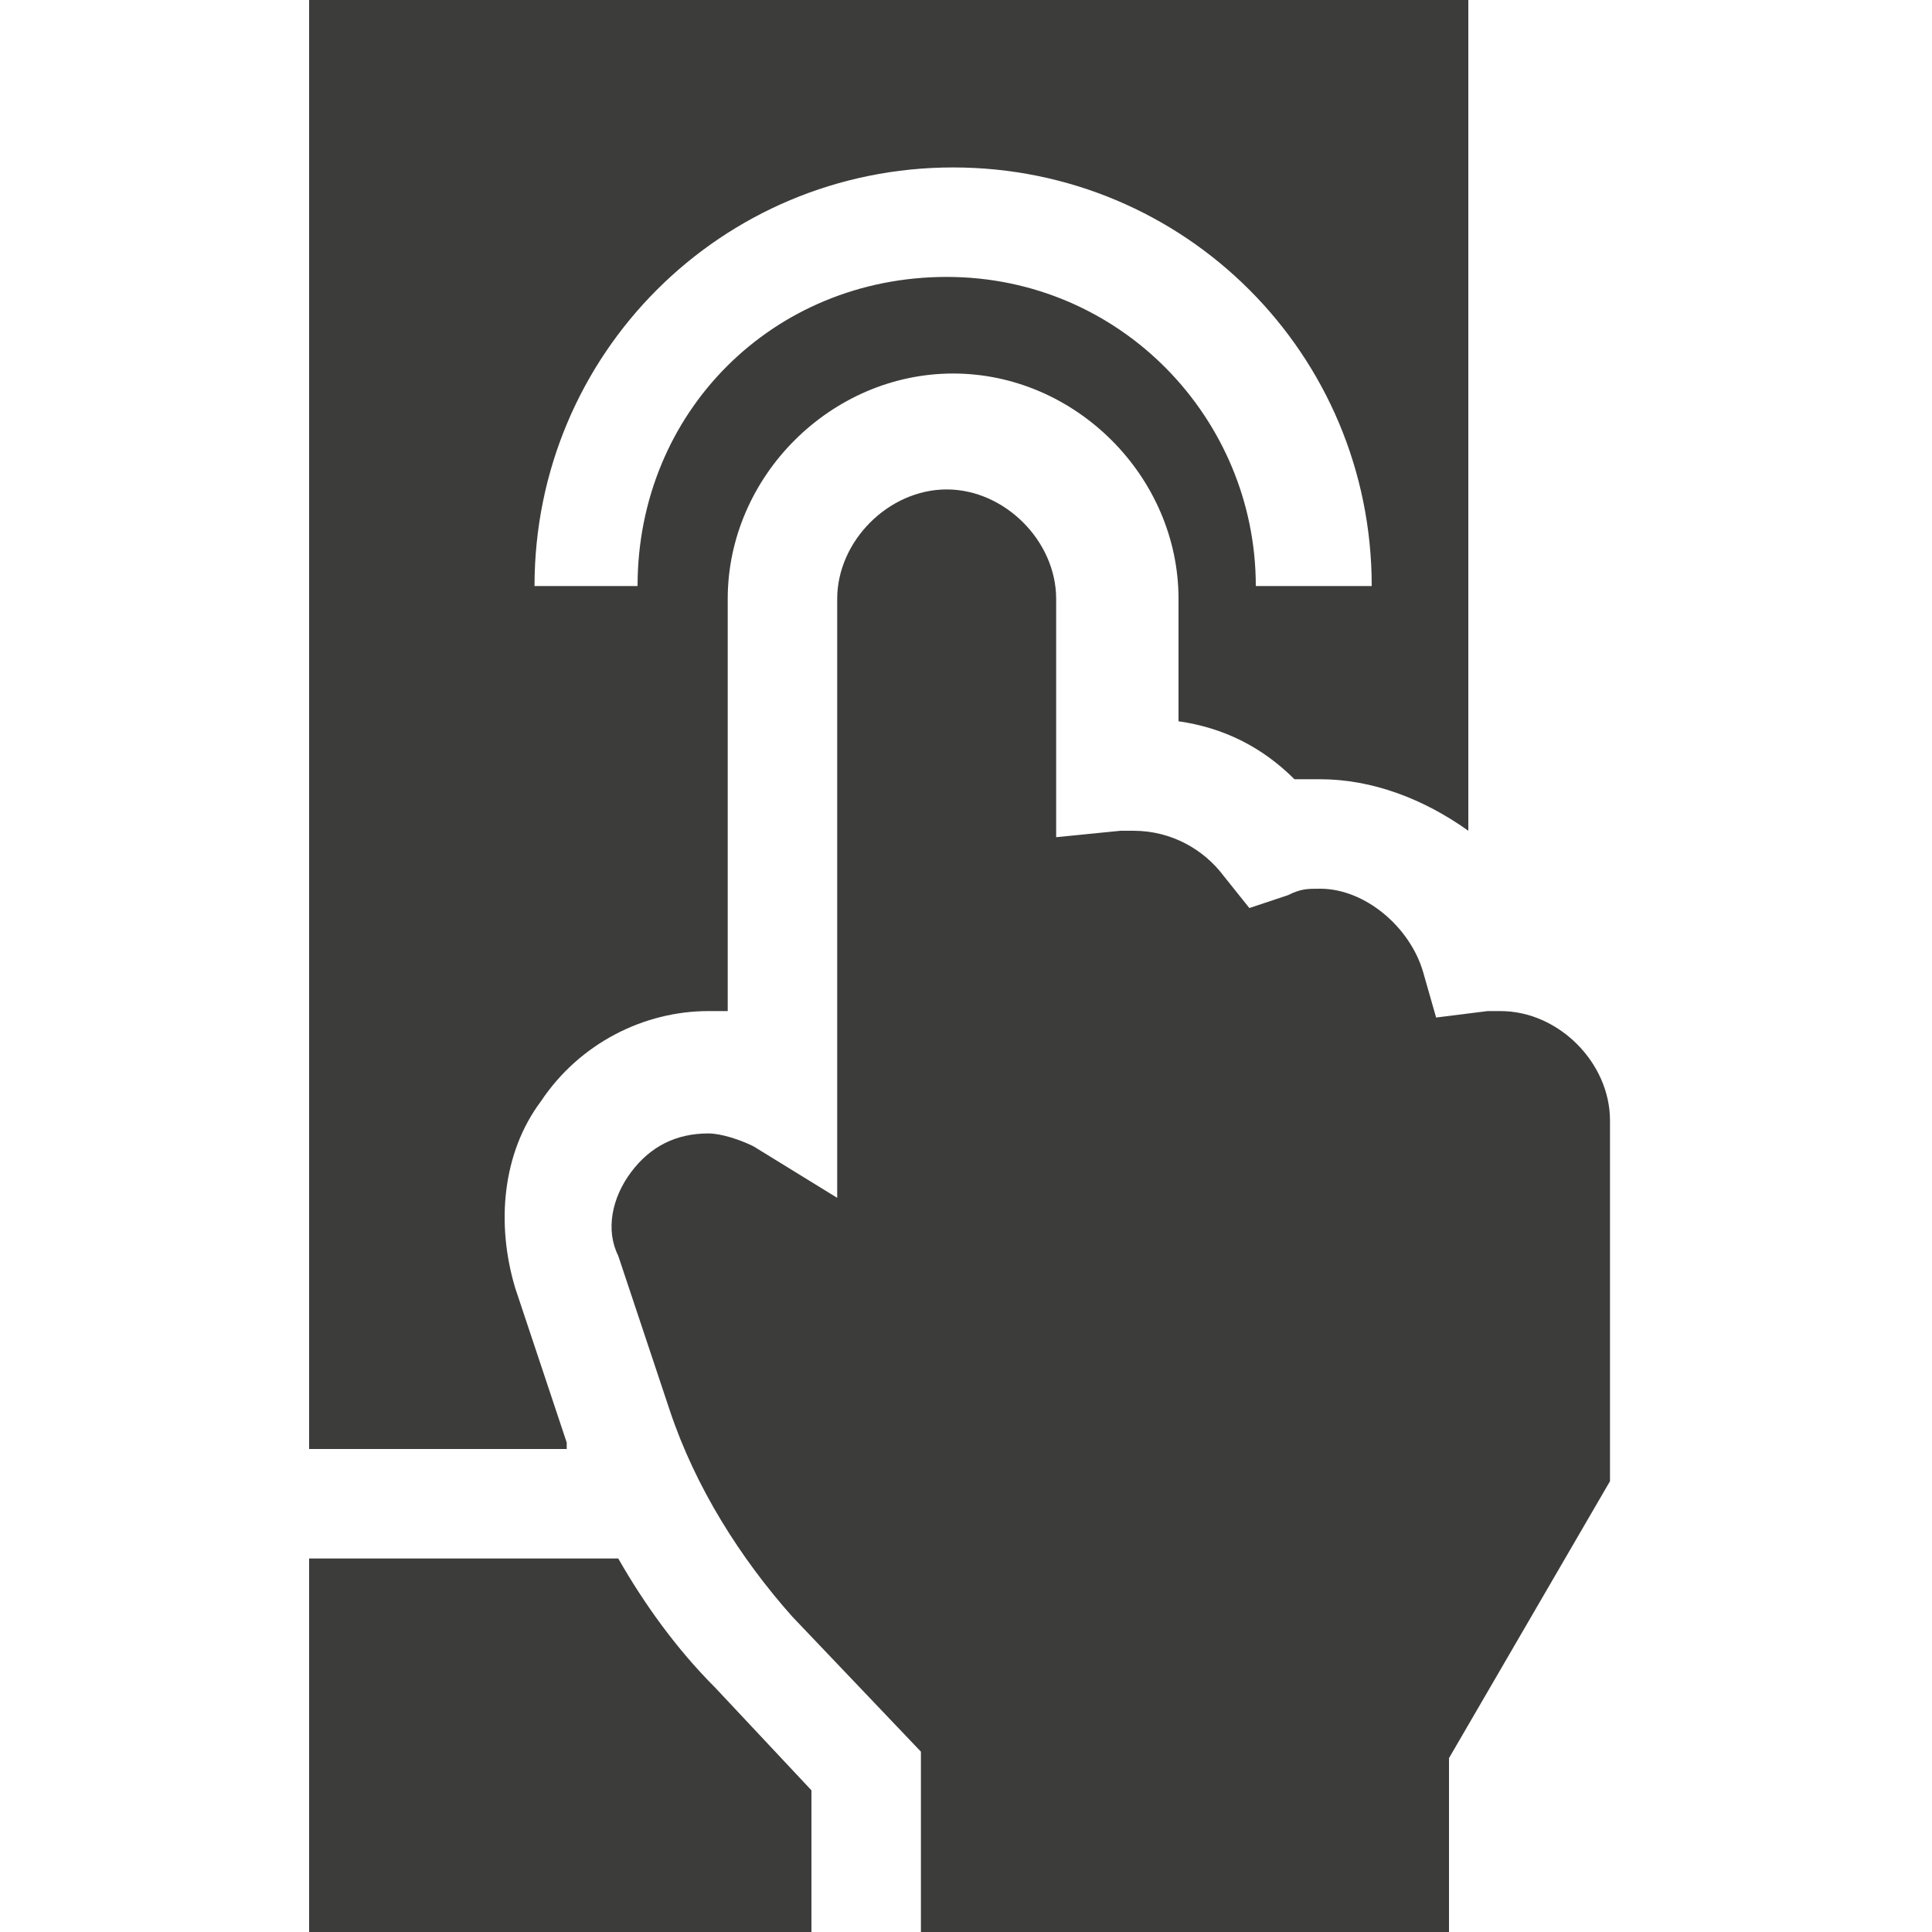 <?xml version="1.0" encoding="utf-8"?>
<!-- Generator: Adobe Illustrator 24.1.3, SVG Export Plug-In . SVG Version: 6.00 Build 0)  -->
<svg version="1.1" id="Capa_1" xmlns="http://www.w3.org/2000/svg" xmlns:xlink="http://www.w3.org/1999/xlink" x="0px" y="0px"
	 viewBox="0 0 30 30" style="enable-background:new 0 0 30 30;" xml:space="preserve">
<style type="text/css">
	.st0{fill:#3C3C3B;}
</style>
<g>
	<g>
		<g>
			<polygon class="st0" points="64.5,3.7 64.5,1 58.7,1 58.7,6 62.8,9.1 67,6 67,3.7 			"/>
		</g>
	</g>
	<g>
		<g>
			<polygon class="st0" points="64.9,8.4 68.7,12.2 68.7,5.6 			"/>
		</g>
	</g>
	<g>
		<g>
			<polygon class="st0" points="65.2,1.2 65.2,3 67,3 			"/>
		</g>
	</g>
	<g>
		<g>
			<polygon class="st0" points="64.3,8.8 62.8,9.9 61.5,8.9 57.5,12.7 68.2,12.7 			"/>
		</g>
	</g>
	<g>
		<g>
			<polygon class="st0" points="57,5.6 57,12.2 60.9,8.5 			"/>
		</g>
	</g>
	<g>
		<g>
			<polygon class="st0" points="57.3,5 58,5.5 58,4.5 			"/>
		</g>
	</g>
	<g>
		<g>
			<polygon class="st0" points="67.7,4.5 67.7,5.5 68.3,5 			"/>
		</g>
	</g>
</g>
<path d="M68.1,25l1.1,4c0.1,0.3,0.4,0.6,0.8,0.5c0.3-0.1,0.6-0.4,0.5-0.8l-1.1-4c-0.1-0.3-0.4-0.6-0.8-0.5
	C68.2,24.3,68,24.6,68.1,25z"/>
<path d="M74.5,27l-1.3,2.3c-0.2,0.3-0.1,0.7,0.3,0.9c0.3,0.2,0.7,0.1,0.9-0.3l1.3-2.3c0.2-0.3,0.1-0.7-0.3-0.9
	C75.1,26.5,74.7,26.7,74.5,27z"/>
<path d="M64.1,30.9l2.3,1.3c0.3,0.2,0.7,0.1,0.9-0.3c0.2-0.3,0.1-0.7-0.3-0.9l-2.3-1.3c-0.3-0.2-0.7-0.1-0.9,0.3
	C63.7,30.3,63.8,30.7,64.1,30.9z"/>
<g>
	<path class="st0" d="M11.1,26.2c-0.6-0.6-1.1-1.3-1.5-2H4.8V30h7.8v-2.2L11.1,26.2z"/>
	<path class="st0" d="M22.5,27.3L25,23v-5.6c0-0.9-0.8-1.7-1.7-1.7c-0.1,0-0.1,0-0.2,0l-0.8,0.1l-0.2-0.7c-0.2-0.7-0.9-1.3-1.6-1.3
		c-0.2,0-0.3,0-0.5,0.1l-0.6,0.2L19,13.6c-0.3-0.4-0.8-0.7-1.4-0.7c0,0-0.1,0-0.2,0l-1,0.1V9.3c0-0.9-0.8-1.7-1.7-1.7
		s-1.7,0.8-1.7,1.7v9.3l-1.3-0.8c-0.2-0.1-0.5-0.2-0.7-0.2c-0.5,0-0.9,0.2-1.2,0.6c-0.3,0.4-0.4,0.9-0.2,1.3l0.8,2.4
		c0.4,1.2,1.1,2.3,1.9,3.2l2,2.1V30h8.2L22.5,27.3L22.5,27.3z"/>
	<path class="st0" d="M8.8,22.4L8,20c-0.3-1-0.2-2.1,0.4-2.9C9,16.2,10,15.7,11,15.7c0.1,0,0.2,0,0.3,0V9.3c0-1.9,1.6-3.5,3.5-3.5
		s3.5,1.6,3.5,3.5v1.9c0.7,0.1,1.3,0.4,1.8,0.9c0.1,0,0.3,0,0.4,0c0.8,0,1.6,0.3,2.3,0.8V0H4.8v22.5h4C8.8,22.4,8.8,22.4,8.8,22.4z
		 M14.8,2.6c3.6,0,6.5,2.9,6.5,6.5h-1.8c0-2.6-2.1-4.8-4.8-4.8s-4.8,2.1-4.8,4.8H8.3C8.3,5.5,11.2,2.6,14.8,2.6z"/>
</g>
</svg>
